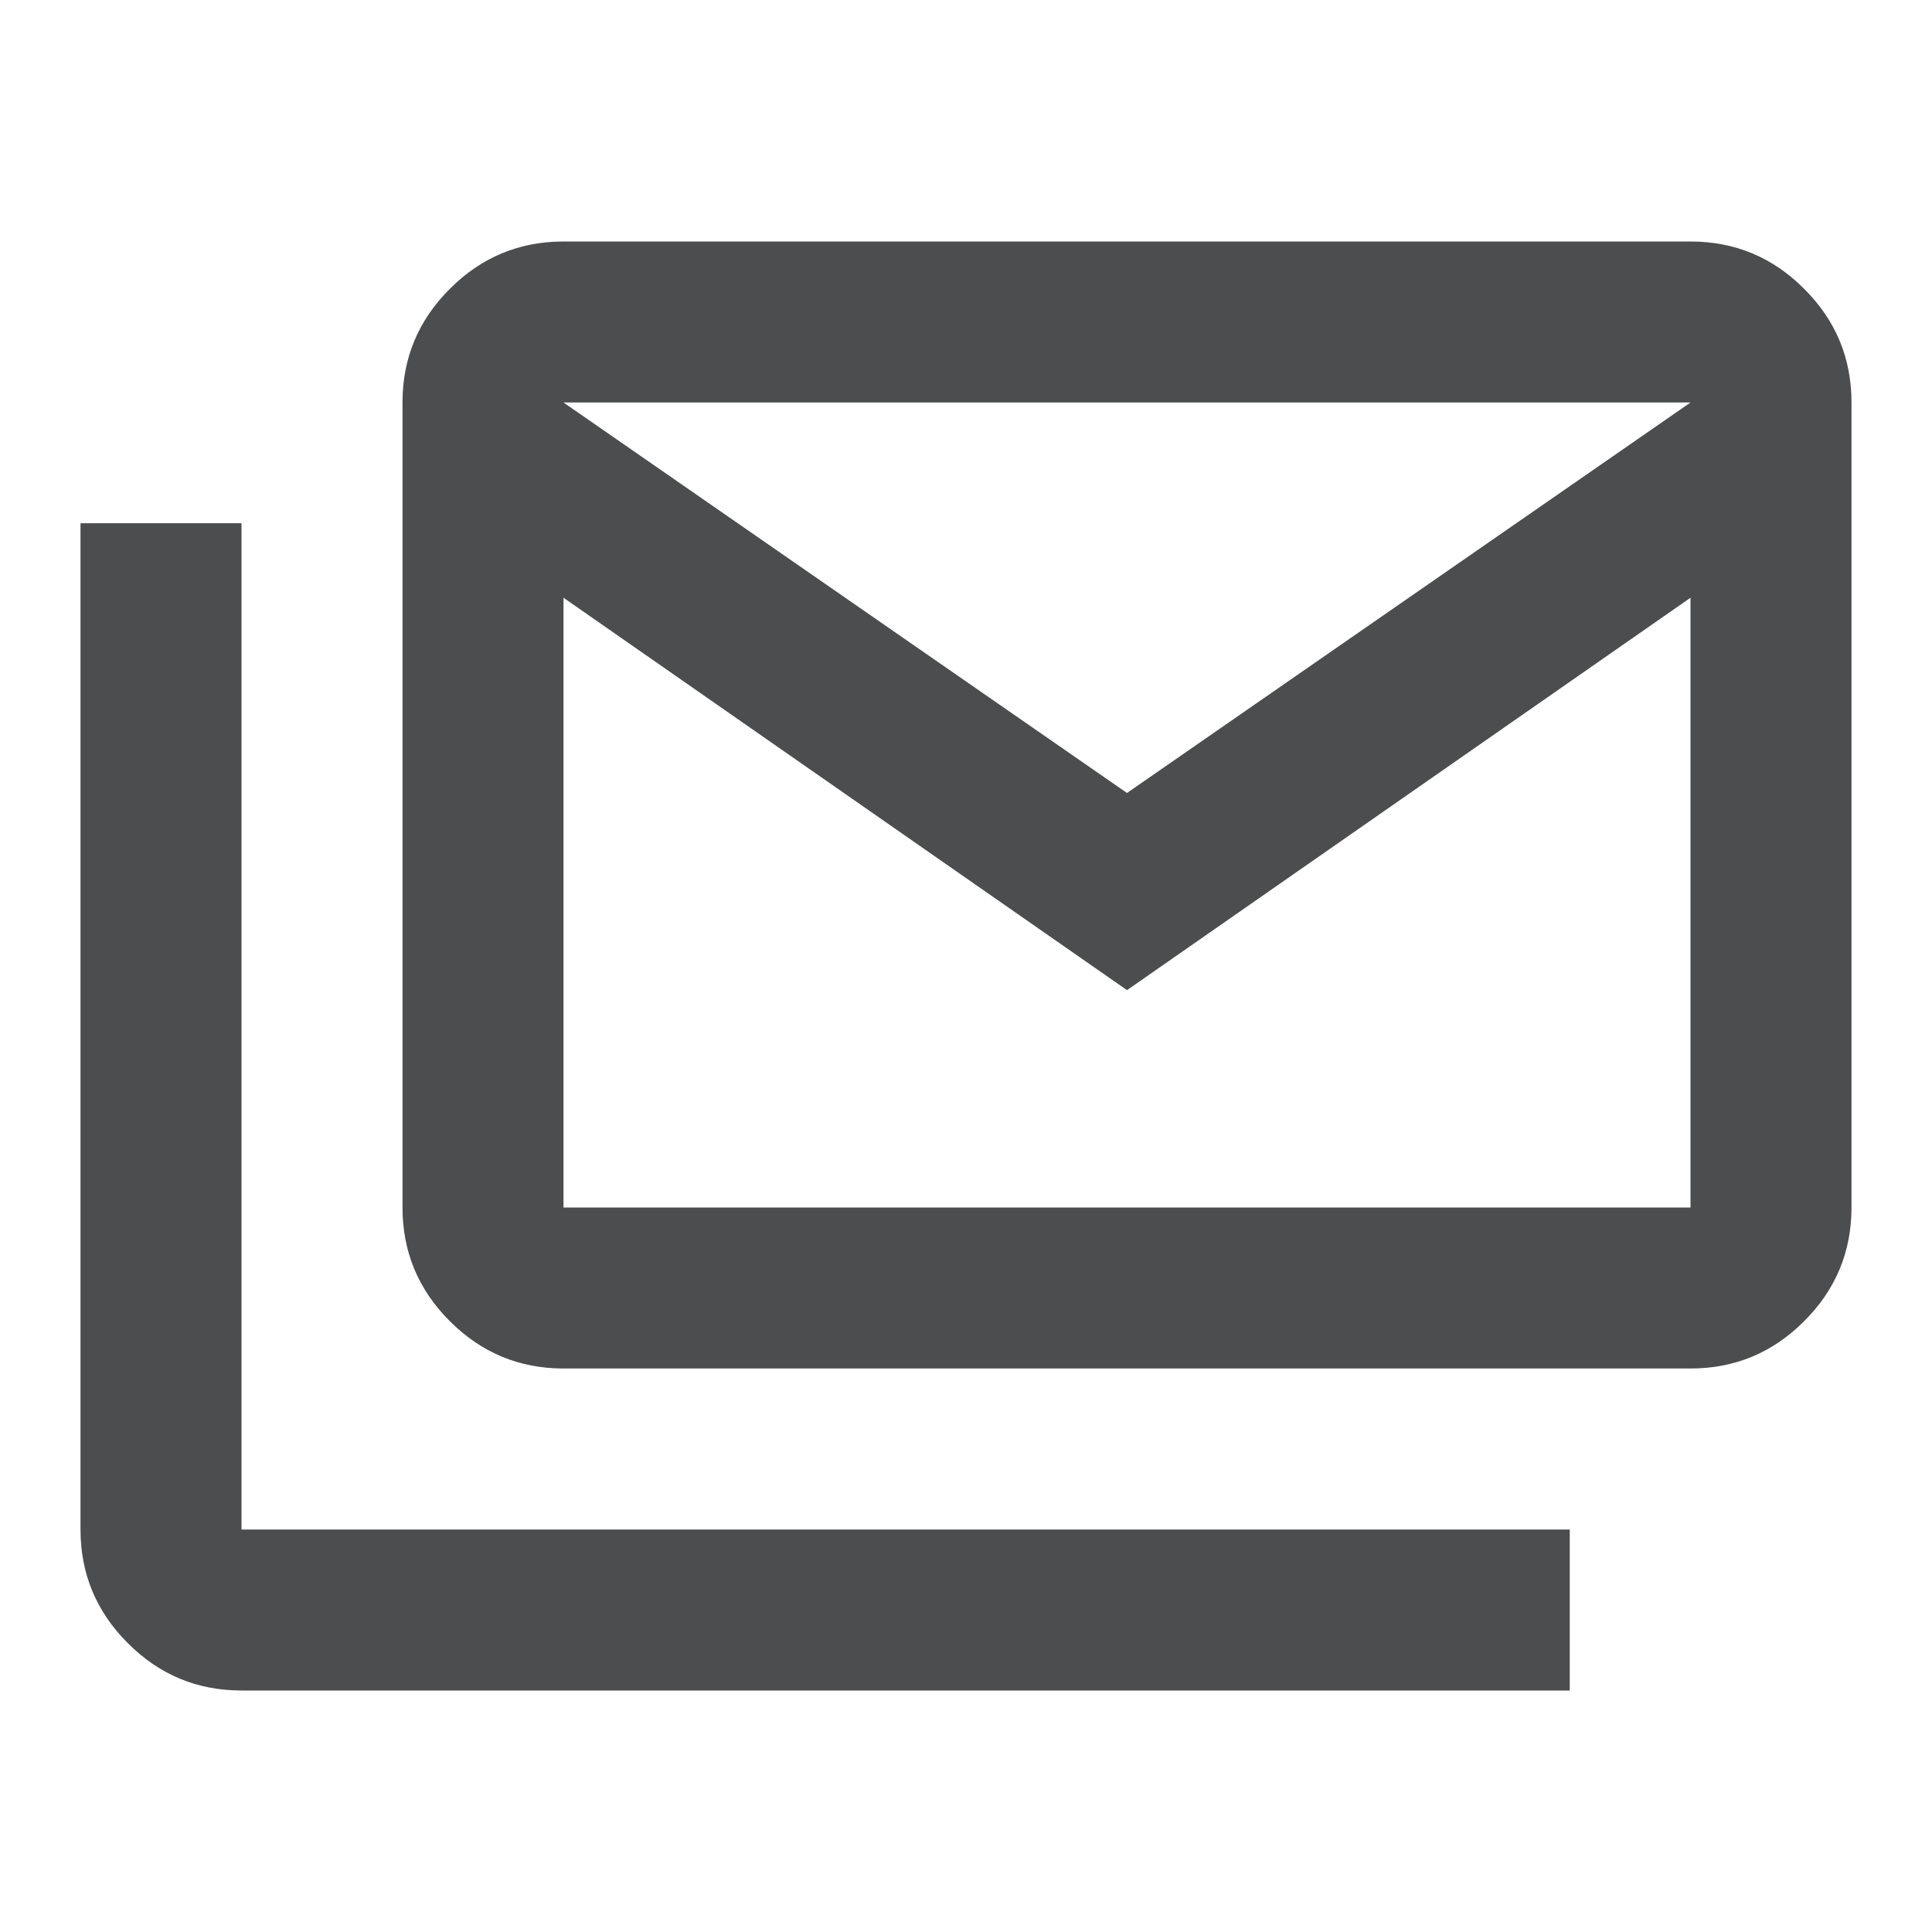 <svg width="18" height="18" viewBox="0 0 18 18" fill="none" xmlns="http://www.w3.org/2000/svg">
<path d="M5.25 12.75C4.838 12.75 4.484 12.603 4.191 12.309C3.897 12.016 3.75 11.662 3.75 11.25V3.75C3.75 3.337 3.897 2.984 4.191 2.691C4.484 2.397 4.838 2.25 5.25 2.25H15.75C16.163 2.25 16.516 2.397 16.809 2.691C17.103 2.984 17.25 3.337 17.25 3.75V11.25C17.25 11.662 17.103 12.016 16.809 12.309C16.516 12.603 16.163 12.75 15.75 12.75H5.25ZM10.5 9.225L5.25 5.569V11.25H15.75V5.569L10.5 9.225ZM10.5 7.388L15.75 3.75H5.25L10.5 7.388ZM2.25 15.75C1.837 15.75 1.484 15.603 1.191 15.309C0.897 15.016 0.75 14.662 0.75 14.25V4.875H2.25V14.25H14.625V15.75H2.25Z" fill="#4C4D4F"/>
</svg>
